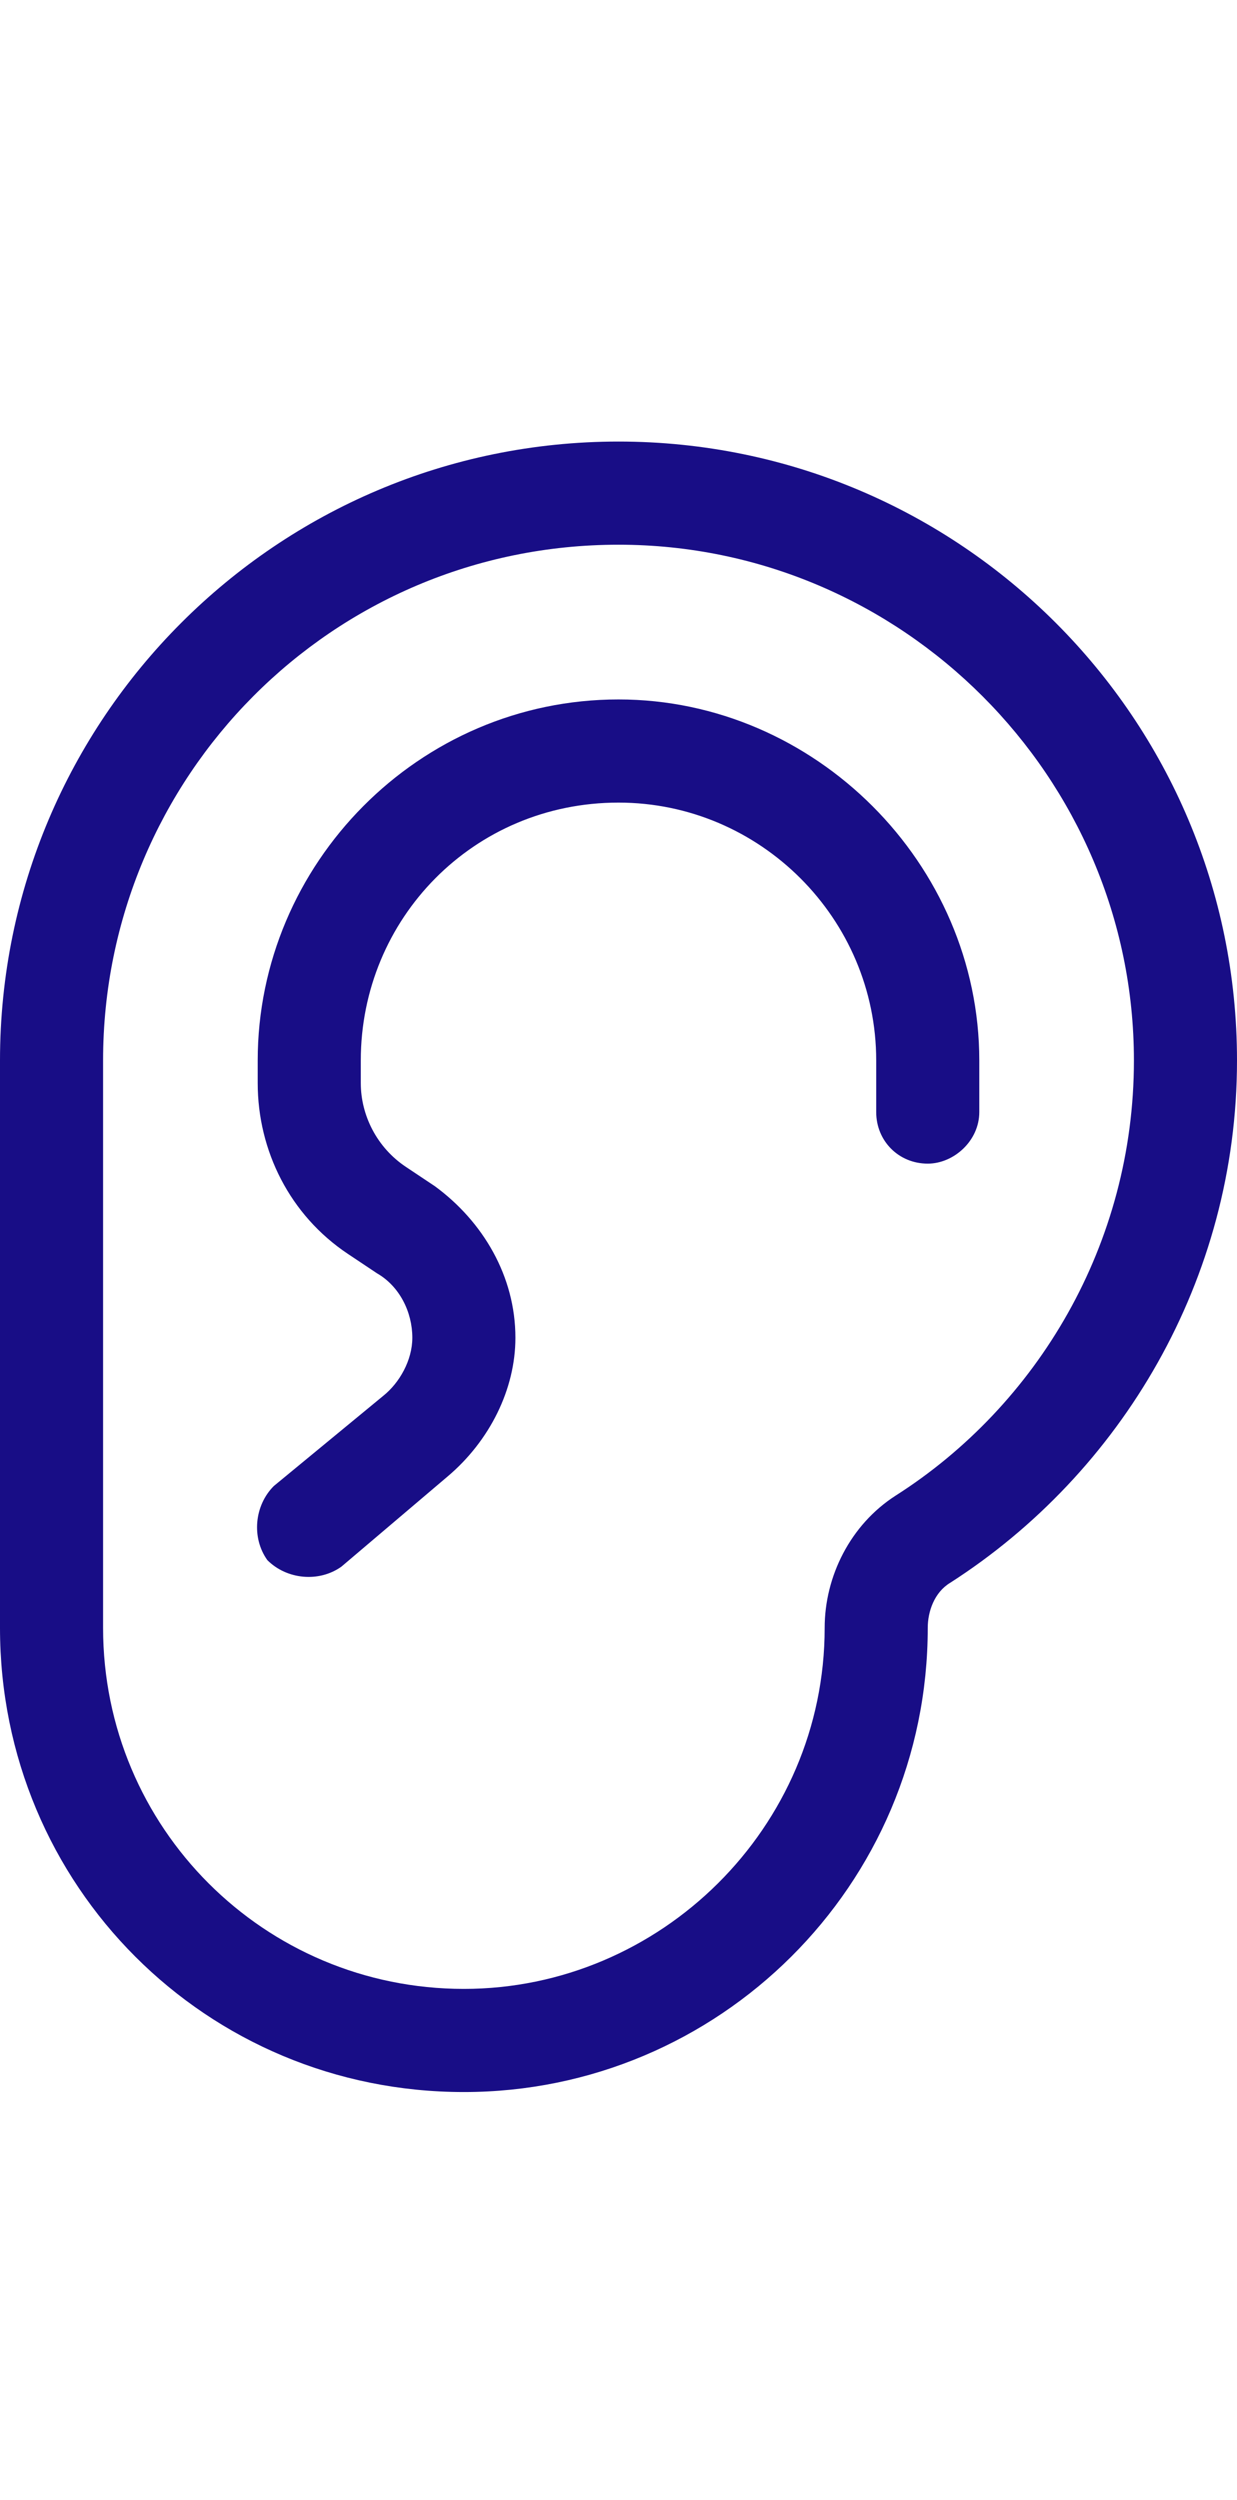 <svg xmlns="http://www.w3.org/2000/svg" width="51" height="103" viewBox="0 0 51 103" fill="none"><path d="M46.75 43.692C46.75 32.005 37.188 22.442 25.5 22.442C13.68 22.442 4.25 32.005 4.25 43.692V67.067C4.25 75.302 10.891 81.942 19.125 81.942C27.227 81.942 34 75.302 34 67.067C34 64.942 35.062 62.817 36.922 61.622C42.766 57.903 46.75 51.263 46.75 43.692ZM51 43.692C51 52.724 46.219 60.692 39.18 65.208C38.516 65.606 38.25 66.403 38.25 67.067C38.25 77.692 29.617 86.192 19.125 86.192C8.5 86.192 0 77.692 0 67.067V43.692C0 29.614 11.422 18.192 25.5 18.192C39.578 18.192 51 29.614 51 43.692ZM14.875 43.692V44.622C14.875 45.95 15.539 47.278 16.734 48.075L17.93 48.872C19.922 50.333 21.25 52.591 21.25 55.114C21.25 57.239 20.188 59.364 18.461 60.825L14.078 64.544C13.148 65.208 11.82 65.075 11.023 64.278C10.359 63.349 10.492 62.02 11.289 61.224L15.805 57.505C16.469 56.974 17 56.044 17 55.114C17 54.052 16.469 52.989 15.539 52.458L14.344 51.661C11.953 50.067 10.625 47.411 10.625 44.622V43.692C10.625 35.591 17.266 28.817 25.5 28.817C33.602 28.817 40.375 35.591 40.375 43.692V45.817C40.375 47.013 39.312 47.942 38.25 47.942C37.055 47.942 36.125 47.013 36.125 45.817V43.692C36.125 37.849 31.344 33.067 25.5 33.067C19.523 33.067 14.875 37.849 14.875 43.692Z" fill="#180D86"></path></svg>